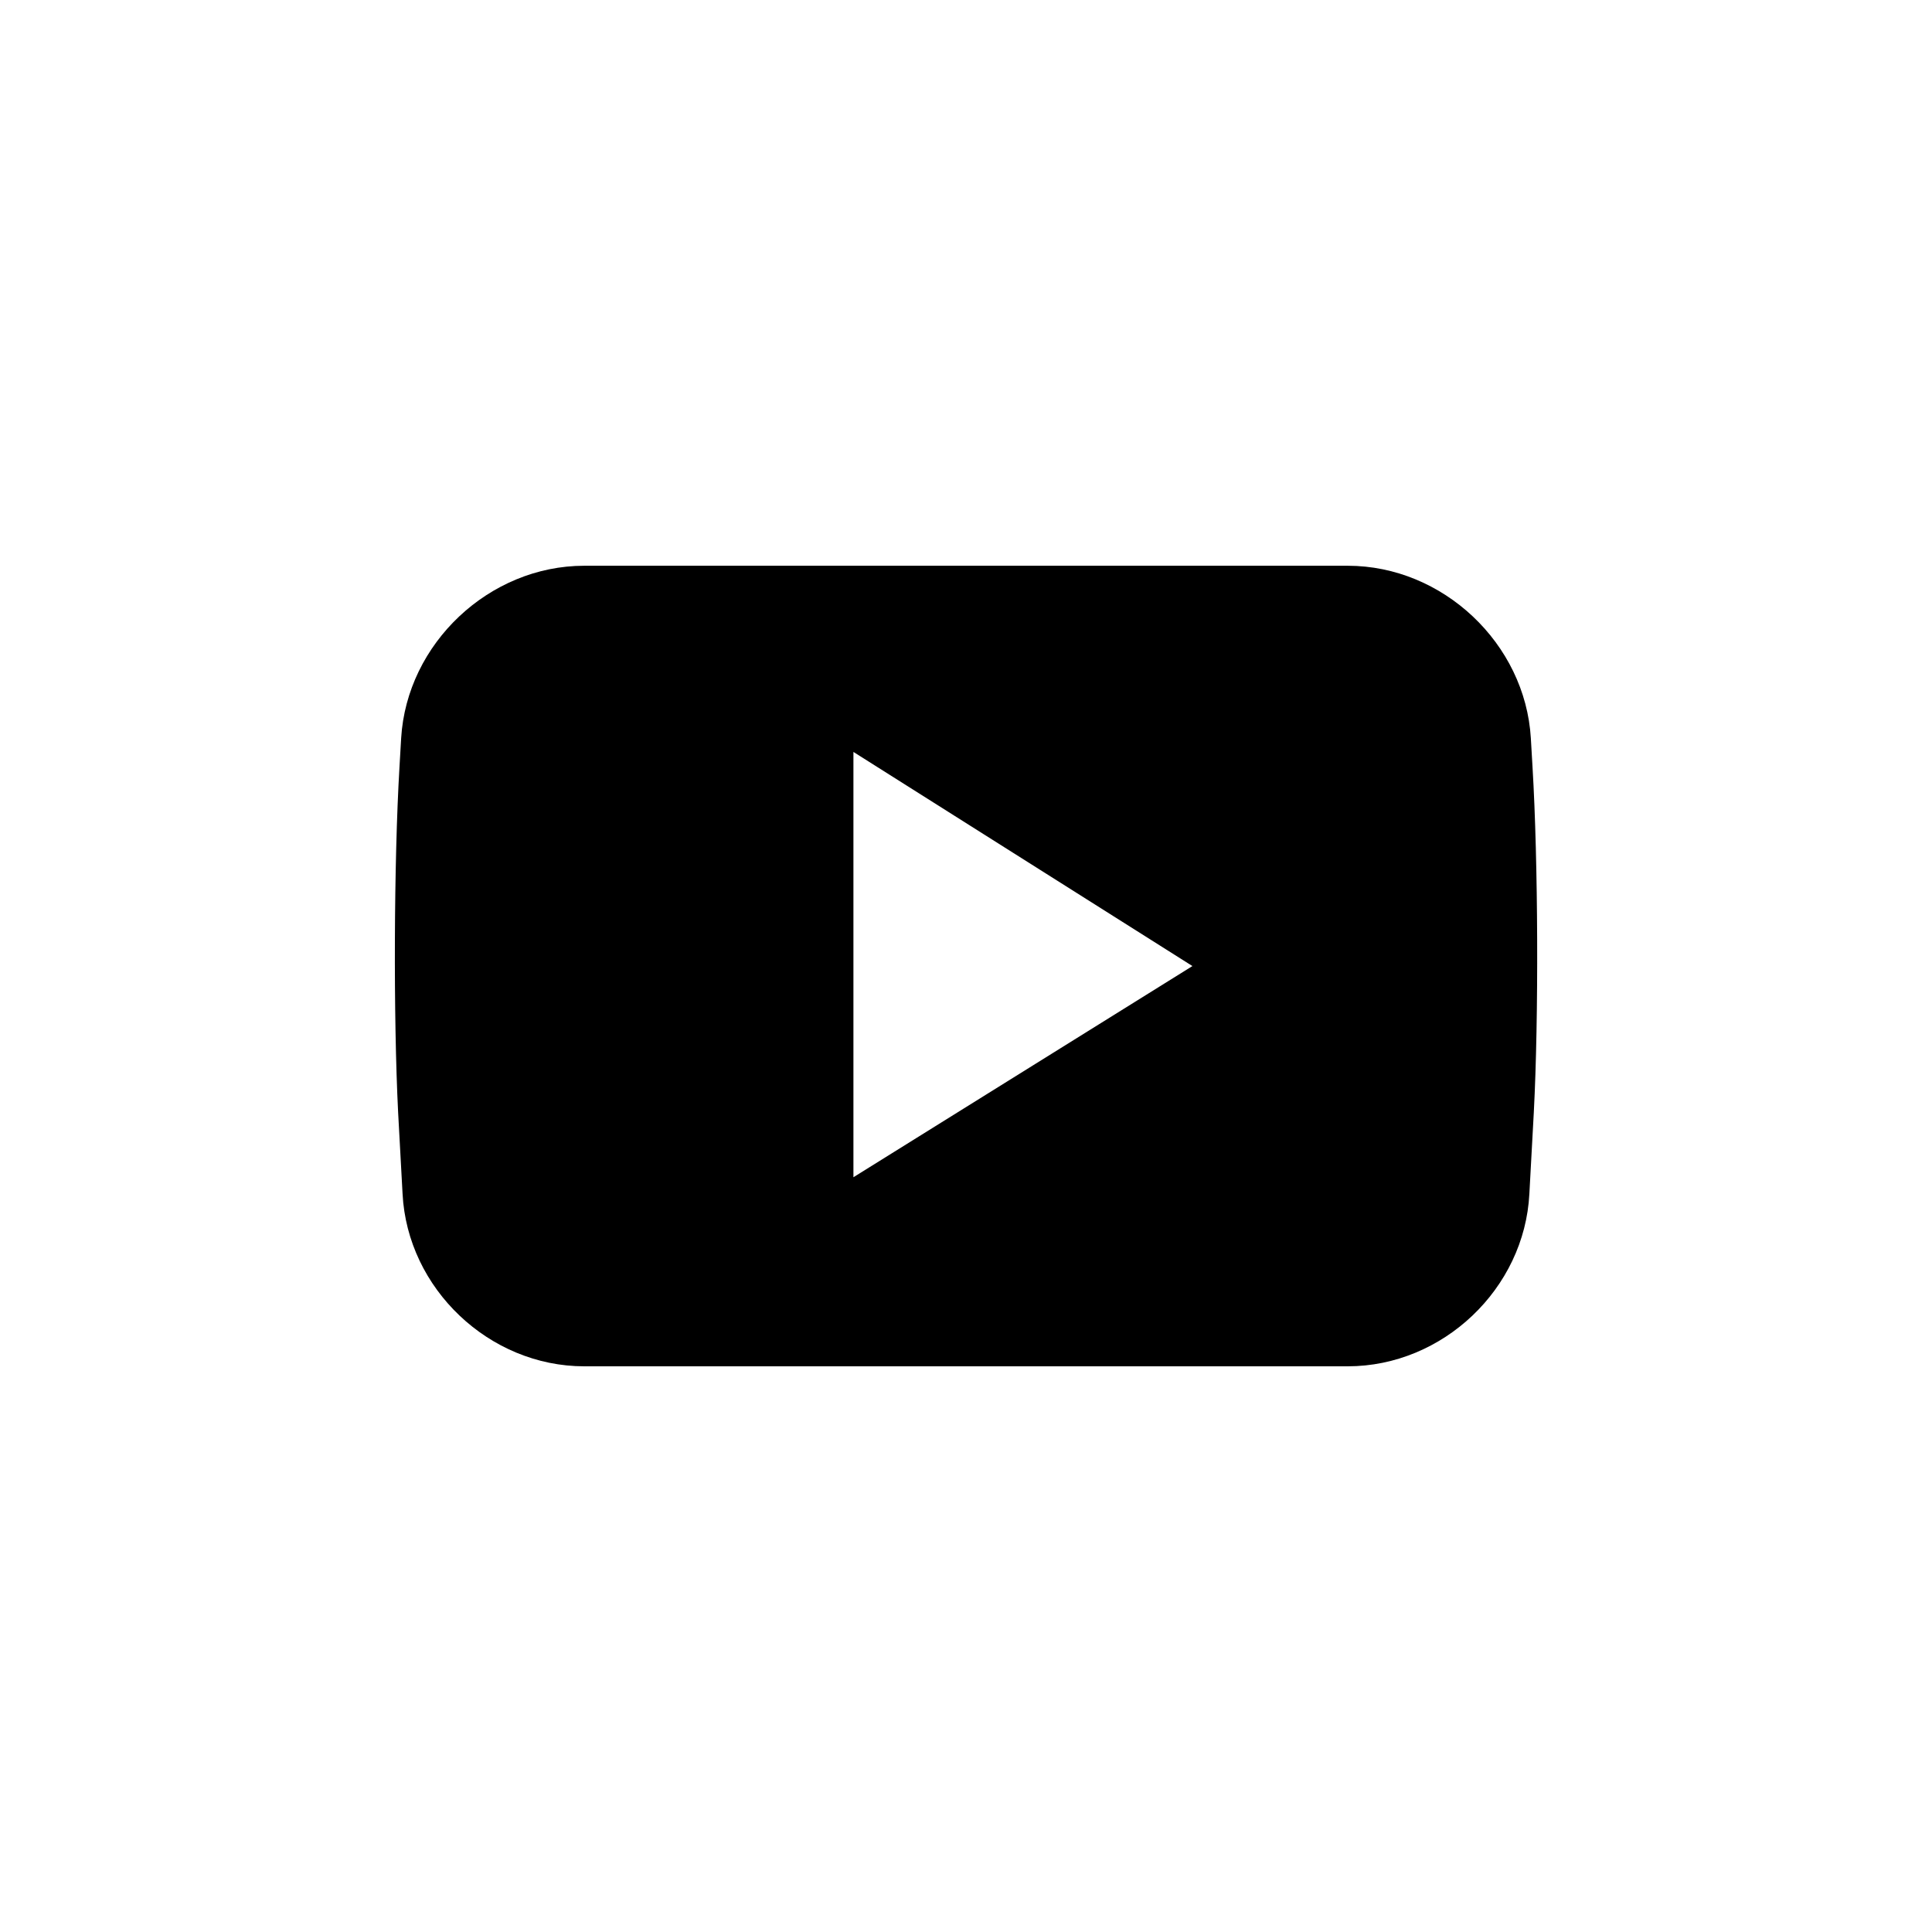 <?xml version="1.0" encoding="utf-8"?>
<!-- Generator: Adobe Illustrator 16.0.0, SVG Export Plug-In . SVG Version: 6.00 Build 0)  -->
<!DOCTYPE svg PUBLIC "-//W3C//DTD SVG 1.1 Tiny//EN" "http://www.w3.org/Graphics/SVG/1.1/DTD/svg11-tiny.dtd">
<svg version="1.1" baseProfile="tiny" id="圖層_1"
	 xmlns="http://www.w3.org/2000/svg" xmlns:xlink="http://www.w3.org/1999/xlink" x="0px" y="0px" width="30px" height="30px"
	 viewBox="0 0 30 30" xml:space="preserve">
<path d="M23.797,11.911l-0.026-0.447c-0.087-1.472-1.367-2.679-2.843-2.679h-1.59h-1.847h-4.979h-2.022H9.072
	c-1.475,0-2.756,1.207-2.843,2.679l-0.026,0.447c-0.087,1.474-0.095,3.884-0.021,5.36l0.069,1.266
	c0.075,1.474,1.347,2.679,2.821,2.679h1.417h2.022h4.979h1.847h1.59c1.477,0,2.746-1.205,2.821-2.679l0.069-1.266
	C23.894,15.795,23.885,13.385,23.797,11.911z M13.252,18.28v-6.604l5.264,3.325L13.252,18.28z"/>
</svg>
